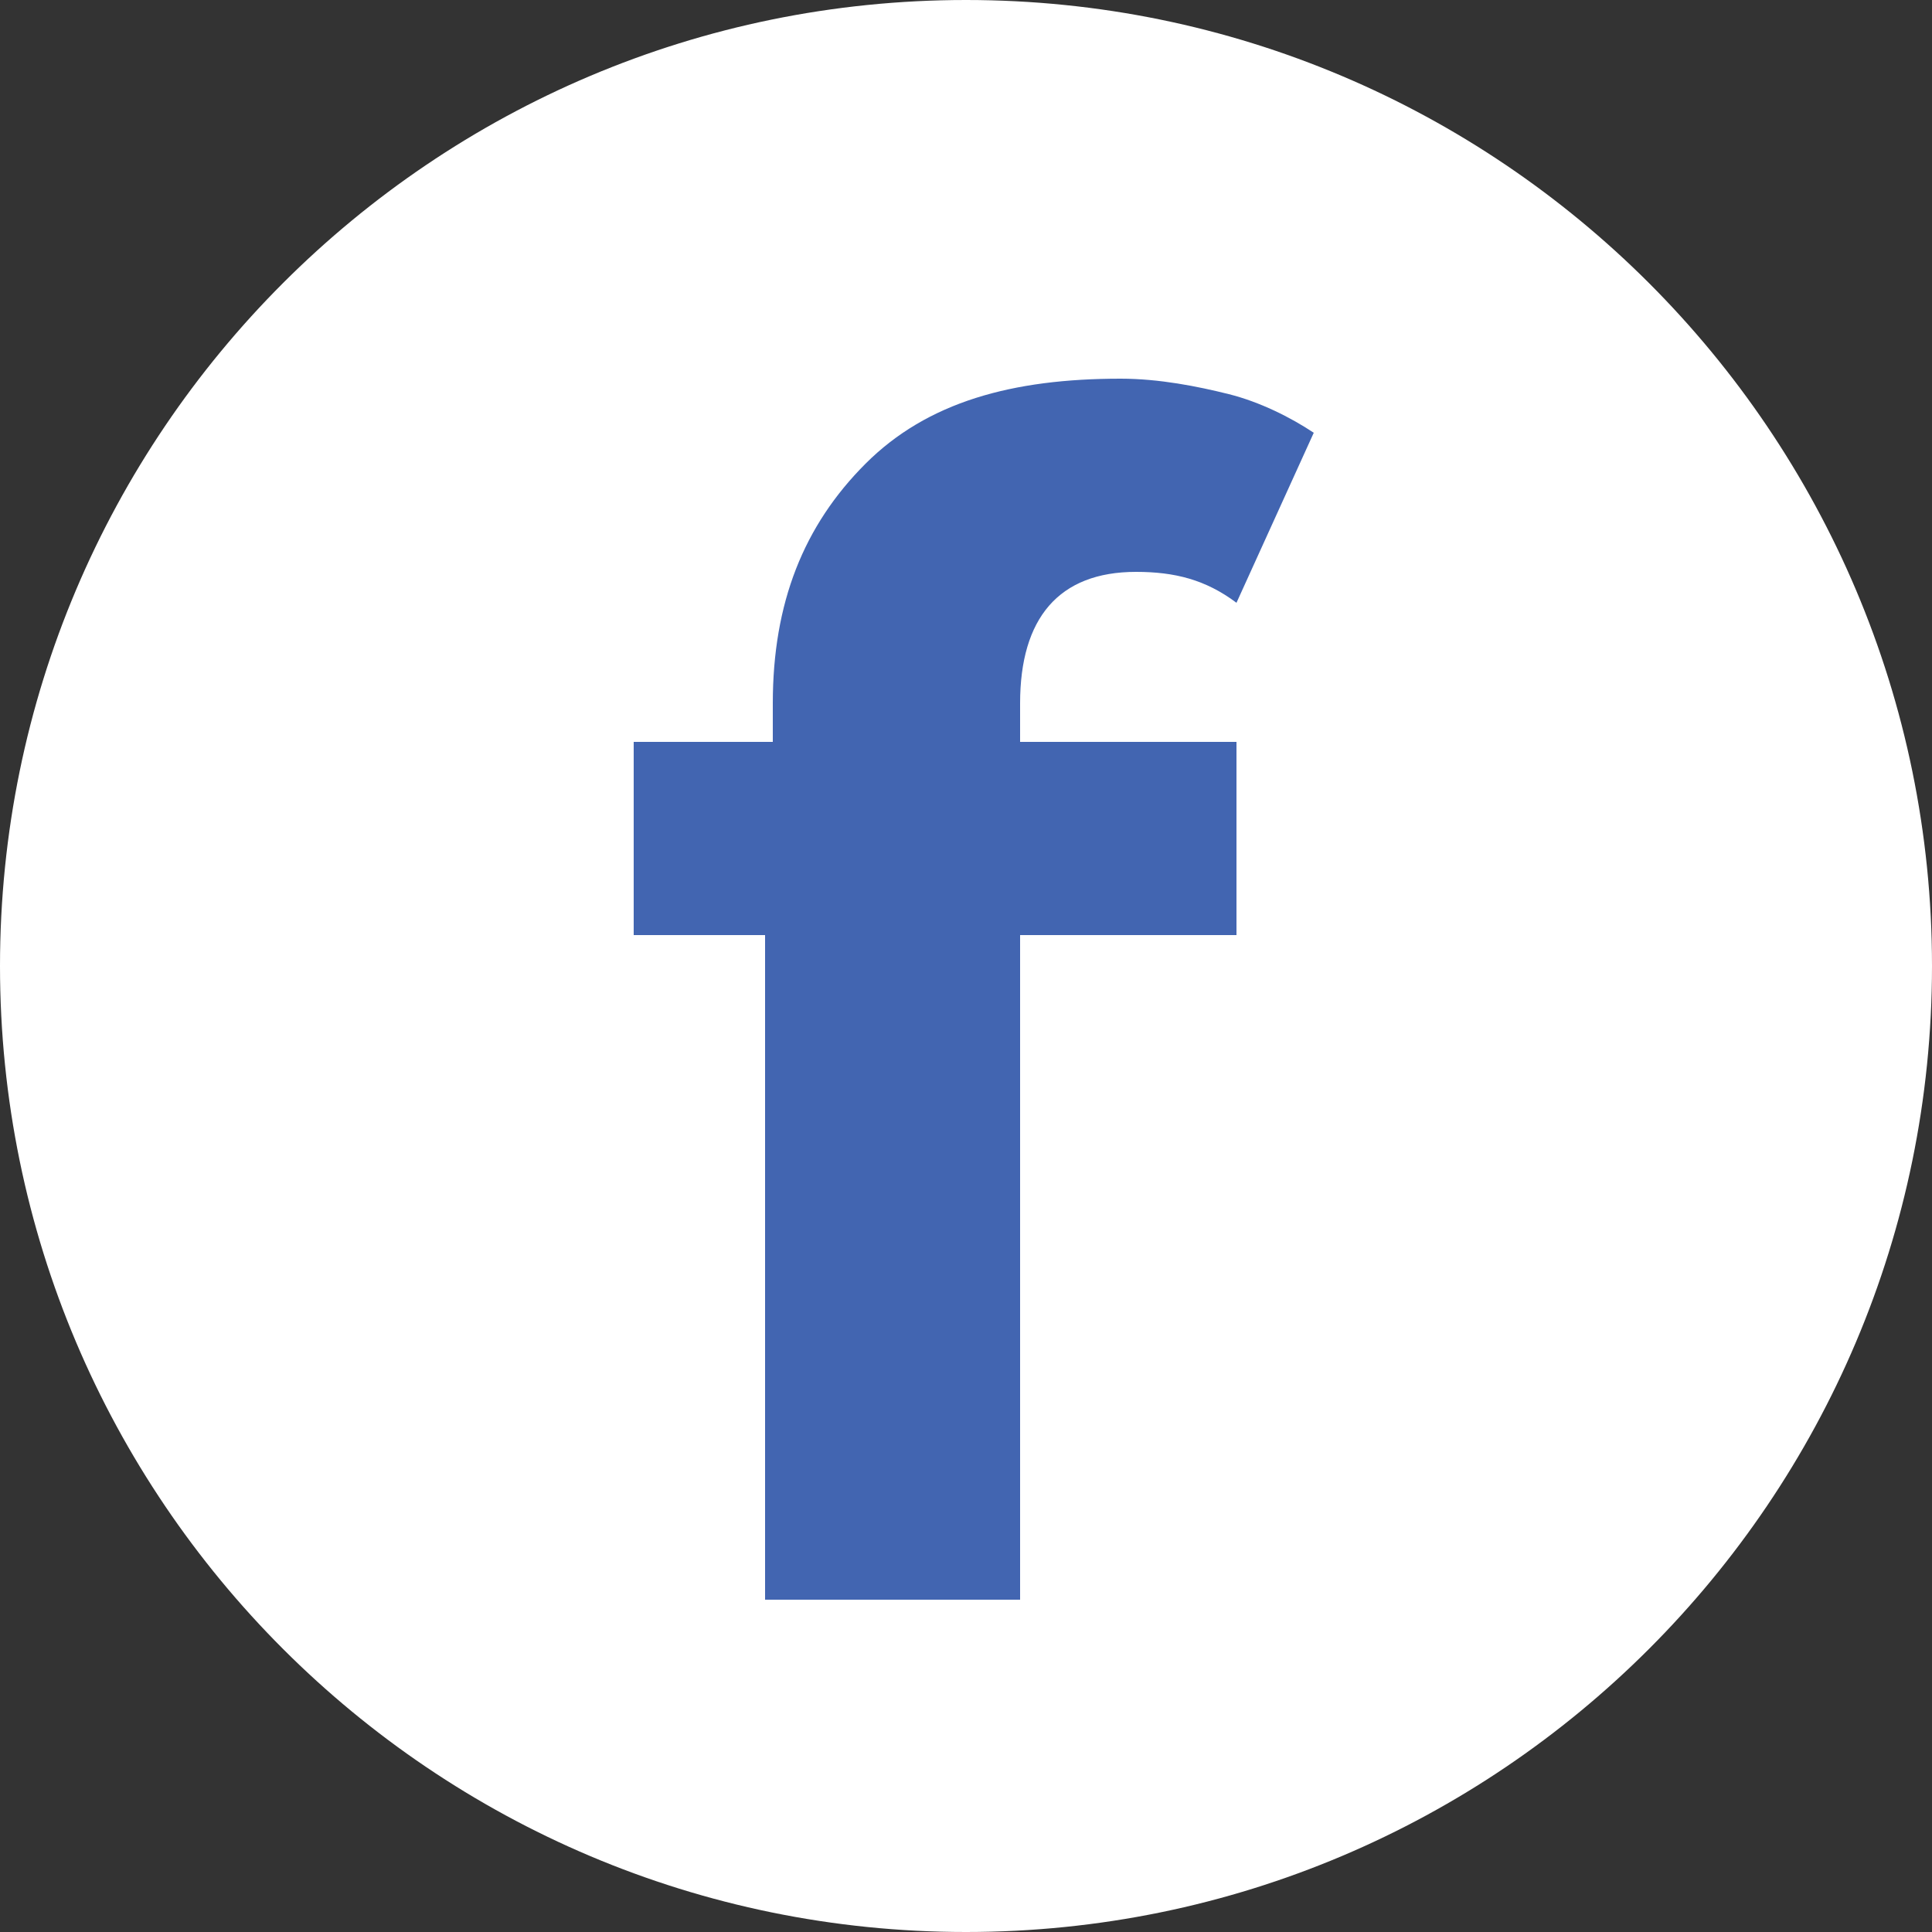 <?xml version="1.0" encoding="utf-8"?>
<!-- Generator: Adobe Illustrator 22.1.0, SVG Export Plug-In . SVG Version: 6.00 Build 0)  -->
<svg version="1.1" id="Layer_1" xmlns="http://www.w3.org/2000/svg" xmlns:xlink="http://www.w3.org/1999/xlink" x="0px" y="0px"
	 viewBox="0 0 25 25" style="enable-background:new 0 0 25 25;" xml:space="preserve">
<rect x="0" y="0" width="25" height="25" fill="#333333" stroke="none"/>
<style type="text/css">
	.st0{fill:#FFFFFF;}
	.st1{fill:#4265B1;}
</style>
<path class="st0" d="M12.5,25L12.5,25C5.6,25,0,19.4,0,12.5v0C0,5.6,5.6,0,12.5,0h0C19.4,0,25,5.6,25,12.5v0
	C25,19.4,19.4,25,12.5,25z"/>
<g>
	<path class="st1" d="M13.1,9.6h2.9v2.5h-2.8v8.6H9.9v-8.6H8.2V9.6h1.8V9.1c0-1.3,0.4-2.3,1.2-3.1c0.8-0.8,1.9-1.1,3.3-1.1
		c0.5,0,1,0.1,1.4,0.2c0.4,0.1,0.8,0.3,1.1,0.5L16,7.8c-0.4-0.3-0.8-0.4-1.3-0.4c-1,0-1.5,0.6-1.5,1.7V9.6z"/>
</g>
</svg>
